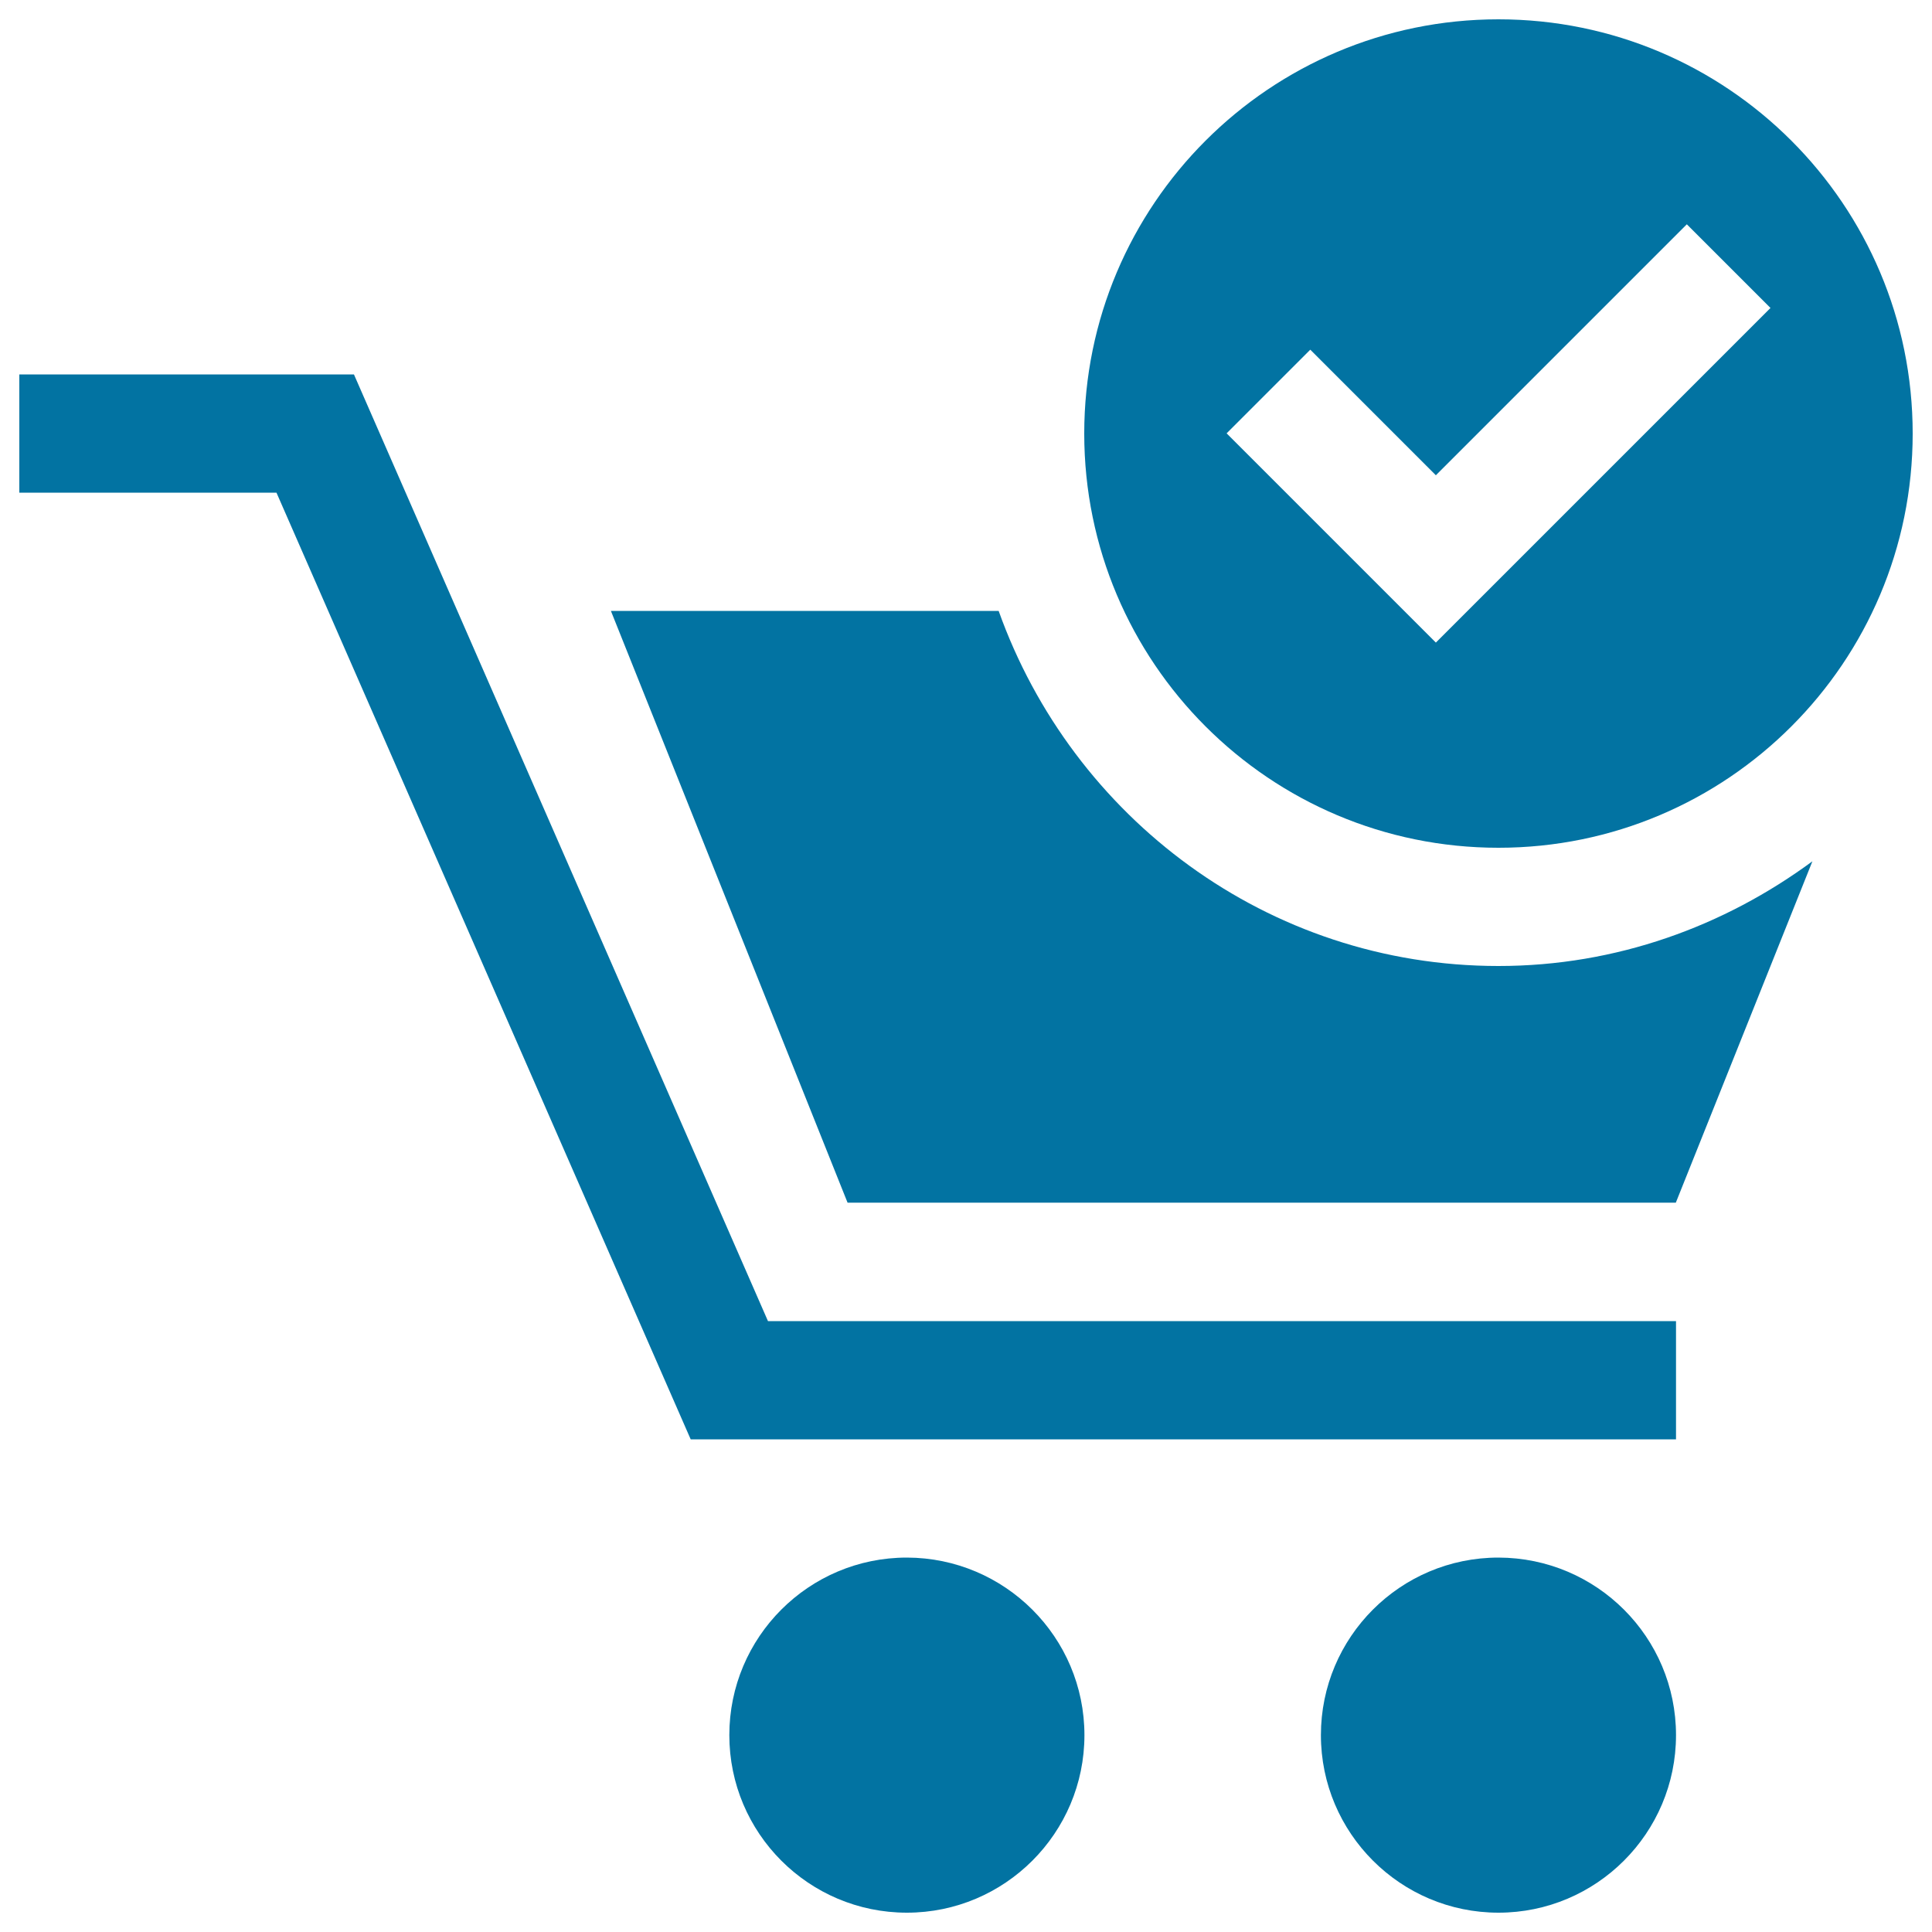 <svg xmlns="http://www.w3.org/2000/svg" viewBox="0 0 1000 1000" style="fill:#0273a2">
<title>Shopping Cart Verified Symbol SVG icon</title>
<g><g><g><polygon points="867.5,745 357.5,745 143.1,255 10,255 10,193.8 183.2,193.8 397.5,683.8 867.5,683.8 "/></g><path d="M561.3,898.1c0,50.7-41.2,91.9-91.9,91.9c-50.8,0-91.9-41.2-91.9-91.9c0-50.7,41.1-91.9,91.9-91.9C520.1,806.3,561.3,847.4,561.3,898.1z"/><path d="M867.5,898.1c0,50.7-41.2,91.9-91.9,91.9c-50.7,0-91.9-41.2-91.9-91.9c0-50.7,41.1-91.9,91.9-91.9C826.4,806.3,867.5,847.4,867.5,898.1z"/><path d="M775.6,500C656,500,555,423,516.9,316.2H316.2l122.5,306.3h428.7l70.7-176.7C892.5,479.4,836.6,500,775.6,500z"/><g><path d="M775.6,10c-118.4,0-214.4,96-214.4,214.4c0,118.4,96,214.4,214.4,214.4c118.4,0,214.4-96,214.4-214.4C990,106,894,10,775.6,10z M743.2,332.6l-43.3-43.3l-65-65l43.3-43.3l65,65l129.9-129.9l43.3,43.3L743.2,332.6z"/></g></g></g>
</svg>